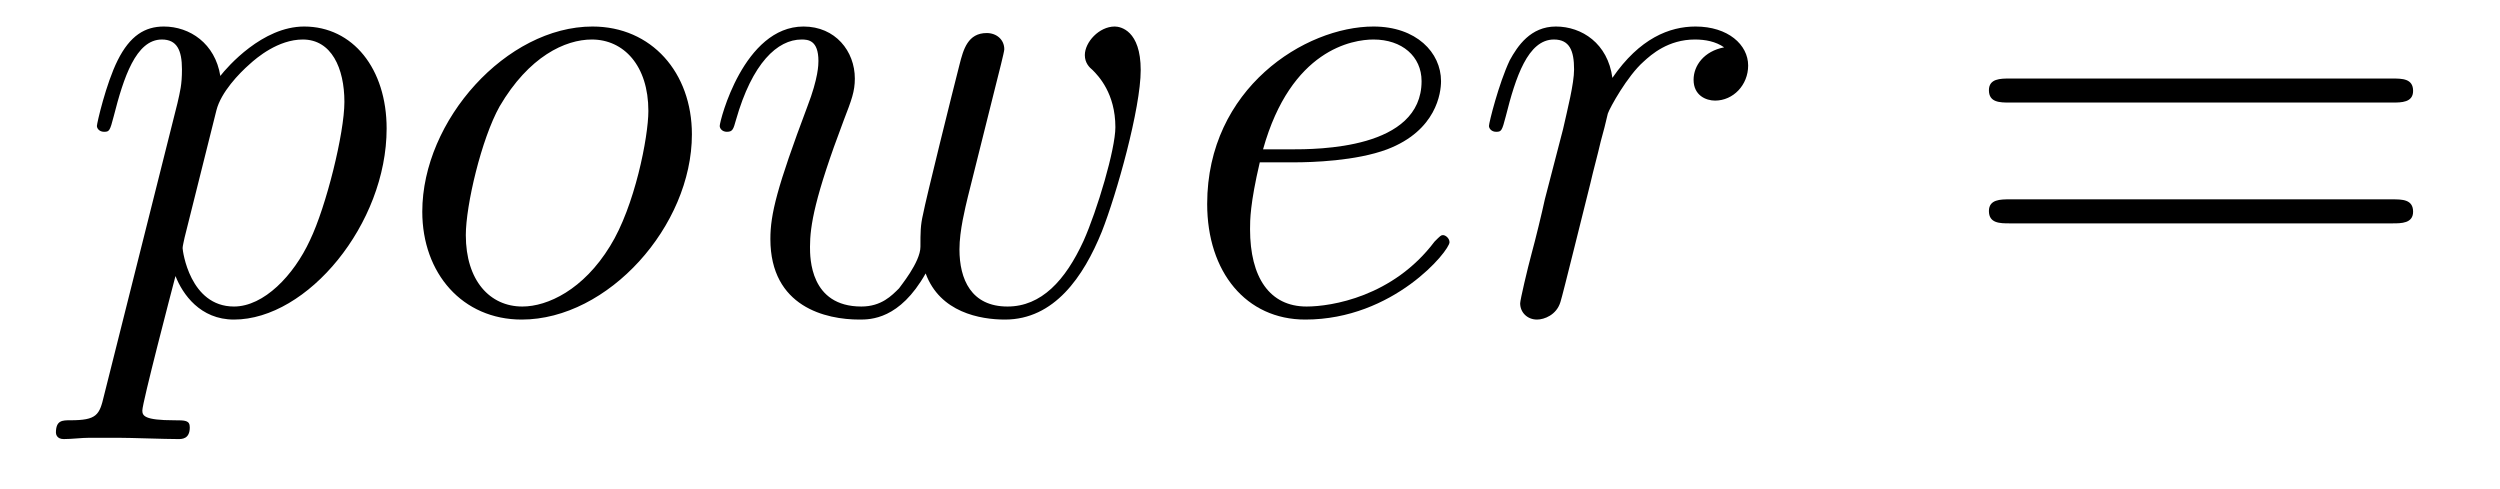 <?xml version='1.0' encoding='UTF-8'?>
<!-- This file was generated by dvisvgm 2.8.1 -->
<svg version='1.1' xmlns='http://www.w3.org/2000/svg' xmlns:xlink='http://www.w3.org/1999/xlink' width='46pt' height='9pt' viewBox='0 -9 46 9'>
<g id='page1'>
<g transform='matrix(1 0 0 -1 -127 651)'>
<path d='M128.914 652.722C128.83 652.363 128.783 652.267 128.292 652.267C128.149 652.267 128.029 652.267 128.029 652.04C128.029 652.017 128.041 651.921 128.173 651.921C128.328 651.921 128.496 651.945 128.651 651.945H129.165C129.416 651.945 130.026 651.921 130.277 651.921C130.348 651.921 130.492 651.921 130.492 652.136C130.492 652.267 130.408 652.267 130.205 652.267C129.655 652.267 129.619 652.351 129.619 652.447C129.619 652.59 130.157 654.647 130.229 654.921C130.36 654.587 130.683 654.12 131.305 654.12C132.656 654.12 134.114 655.878 134.114 657.635C134.114 658.735 133.493 659.512 132.596 659.512C131.831 659.512 131.185 658.771 131.054 658.603C130.958 659.201 130.492 659.512 130.014 659.512C129.667 659.512 129.392 659.344 129.165 658.89C128.95 658.46 128.783 657.731 128.783 657.683C128.783 657.635 128.83 657.575 128.914 657.575C129.01 657.575 129.022 657.587 129.093 657.862C129.273 658.567 129.5 659.273 129.978 659.273C130.253 659.273 130.348 659.081 130.348 658.723C130.348 658.436 130.313 658.316 130.265 658.101L128.914 652.722ZM130.982 657.97C131.066 658.304 131.401 658.651 131.592 658.818C131.723 658.938 132.118 659.273 132.572 659.273C133.098 659.273 133.337 658.747 133.337 658.125C133.337 657.551 133.002 656.2 132.703 655.579C132.405 654.933 131.855 654.36 131.305 654.36C130.492 654.36 130.36 655.387 130.36 655.435C130.36 655.471 130.384 655.567 130.396 655.627L130.982 657.97ZM139.731 657.528C139.731 658.663 138.99 659.512 137.902 659.512C136.324 659.512 134.77 657.79 134.77 656.105C134.77 654.969 135.511 654.12 136.599 654.12C138.189 654.12 139.731 655.842 139.731 657.528ZM136.611 654.36C136.013 654.36 135.571 654.838 135.571 655.674C135.571 656.224 135.858 657.444 136.192 658.041C136.731 658.962 137.4 659.273 137.89 659.273C138.476 659.273 138.93 658.794 138.93 657.958C138.93 657.48 138.679 656.2 138.225 655.471C137.735 654.67 137.077 654.36 136.611 654.36ZM144.032 654.969C144.295 654.252 145.036 654.12 145.491 654.12C146.399 654.12 146.937 654.909 147.272 655.734C147.546 656.427 147.989 658.006 147.989 658.711C147.989 659.44 147.618 659.512 147.511 659.512C147.224 659.512 146.961 659.225 146.961 658.986C146.961 658.842 147.045 658.759 147.104 658.711C147.212 658.603 147.523 658.281 147.523 657.659C147.523 657.252 147.188 656.129 146.937 655.567C146.602 654.838 146.16 654.36 145.538 654.36C144.869 654.36 144.654 654.862 144.654 655.412C144.654 655.758 144.761 656.177 144.809 656.38L145.311 658.388C145.371 658.627 145.479 659.046 145.479 659.093C145.479 659.273 145.335 659.392 145.156 659.392C144.809 659.392 144.726 659.093 144.654 658.807C144.534 658.34 144.032 656.32 143.984 656.057C143.936 655.854 143.936 655.722 143.936 655.459C143.936 655.173 143.554 654.718 143.542 654.694C143.41 654.563 143.219 654.36 142.849 654.36C141.904 654.36 141.904 655.256 141.904 655.459C141.904 655.842 141.988 656.368 142.526 657.79C142.669 658.161 142.729 658.316 142.729 658.555C142.729 659.058 142.371 659.512 141.785 659.512C140.685 659.512 140.243 657.778 140.243 657.683C140.243 657.635 140.29 657.575 140.374 657.575C140.482 657.575 140.494 657.623 140.541 657.79C140.84 658.842 141.306 659.273 141.749 659.273C141.868 659.273 142.059 659.261 142.059 658.878C142.059 658.818 142.059 658.567 141.856 658.041C141.294 656.547 141.175 656.057 141.175 655.603C141.175 654.348 142.203 654.12 142.813 654.12C143.016 654.12 143.554 654.12 144.032 654.969Z'/>
<path d='M150.814 657.013C151.137 657.013 151.949 657.037 152.523 657.252C153.432 657.599 153.515 658.293 153.515 658.507C153.515 659.033 153.061 659.512 152.272 659.512C151.017 659.512 149.212 658.376 149.212 656.248C149.212 654.993 149.929 654.12 151.017 654.12C152.643 654.12 153.671 655.387 153.671 655.543C153.671 655.615 153.599 655.674 153.551 655.674C153.515 655.674 153.503 655.662 153.396 655.555C152.631 654.539 151.495 654.36 151.041 654.36C150.36 654.36 150.001 654.897 150.001 655.782C150.001 655.949 150.001 656.248 150.18 657.013H150.814ZM150.24 657.252C150.754 659.093 151.89 659.273 152.272 659.273C152.798 659.273 153.157 658.962 153.157 658.507C153.157 657.252 151.244 657.252 150.742 657.252H150.24ZM158.724 659.129C158.354 659.058 158.162 658.794 158.162 658.532C158.162 658.245 158.389 658.149 158.557 658.149C158.892 658.149 159.166 658.436 159.166 658.794C159.166 659.177 158.796 659.512 158.198 659.512C157.72 659.512 157.17 659.297 156.668 658.567C156.584 659.201 156.106 659.512 155.628 659.512C155.162 659.512 154.923 659.153 154.779 658.89C154.576 658.46 154.397 657.742 154.397 657.683C154.397 657.635 154.445 657.575 154.528 657.575C154.624 657.575 154.636 657.587 154.707 657.862C154.887 658.579 155.114 659.273 155.592 659.273C155.879 659.273 155.963 659.069 155.963 658.723C155.963 658.46 155.843 657.993 155.76 657.623L155.425 656.332C155.377 656.105 155.246 655.567 155.186 655.352C155.102 655.041 154.971 654.479 154.971 654.419C154.971 654.252 155.102 654.12 155.281 654.12C155.413 654.12 155.64 654.204 155.712 654.443C155.747 654.539 156.19 656.344 156.261 656.619C156.321 656.882 156.393 657.133 156.453 657.396C156.501 657.563 156.548 657.754 156.584 657.91C156.62 658.017 156.943 658.603 157.242 658.866C157.385 658.998 157.696 659.273 158.186 659.273C158.377 659.273 158.569 659.237 158.724 659.129Z'/>
<path d='M171.019 658.113C171.186 658.113 171.401 658.113 171.401 658.328C171.401 658.555 171.198 658.555 171.019 658.555H163.978C163.81 658.555 163.596 658.555 163.596 658.34C163.596 658.113 163.799 658.113 163.978 658.113H171.019ZM171.019 655.89C171.186 655.89 171.401 655.89 171.401 656.105C171.401 656.332 171.198 656.332 171.019 656.332H163.978C163.81 656.332 163.596 656.332 163.596 656.117C163.596 655.89 163.799 655.89 163.978 655.89H171.019Z'/>
</g>
</g>
</svg>